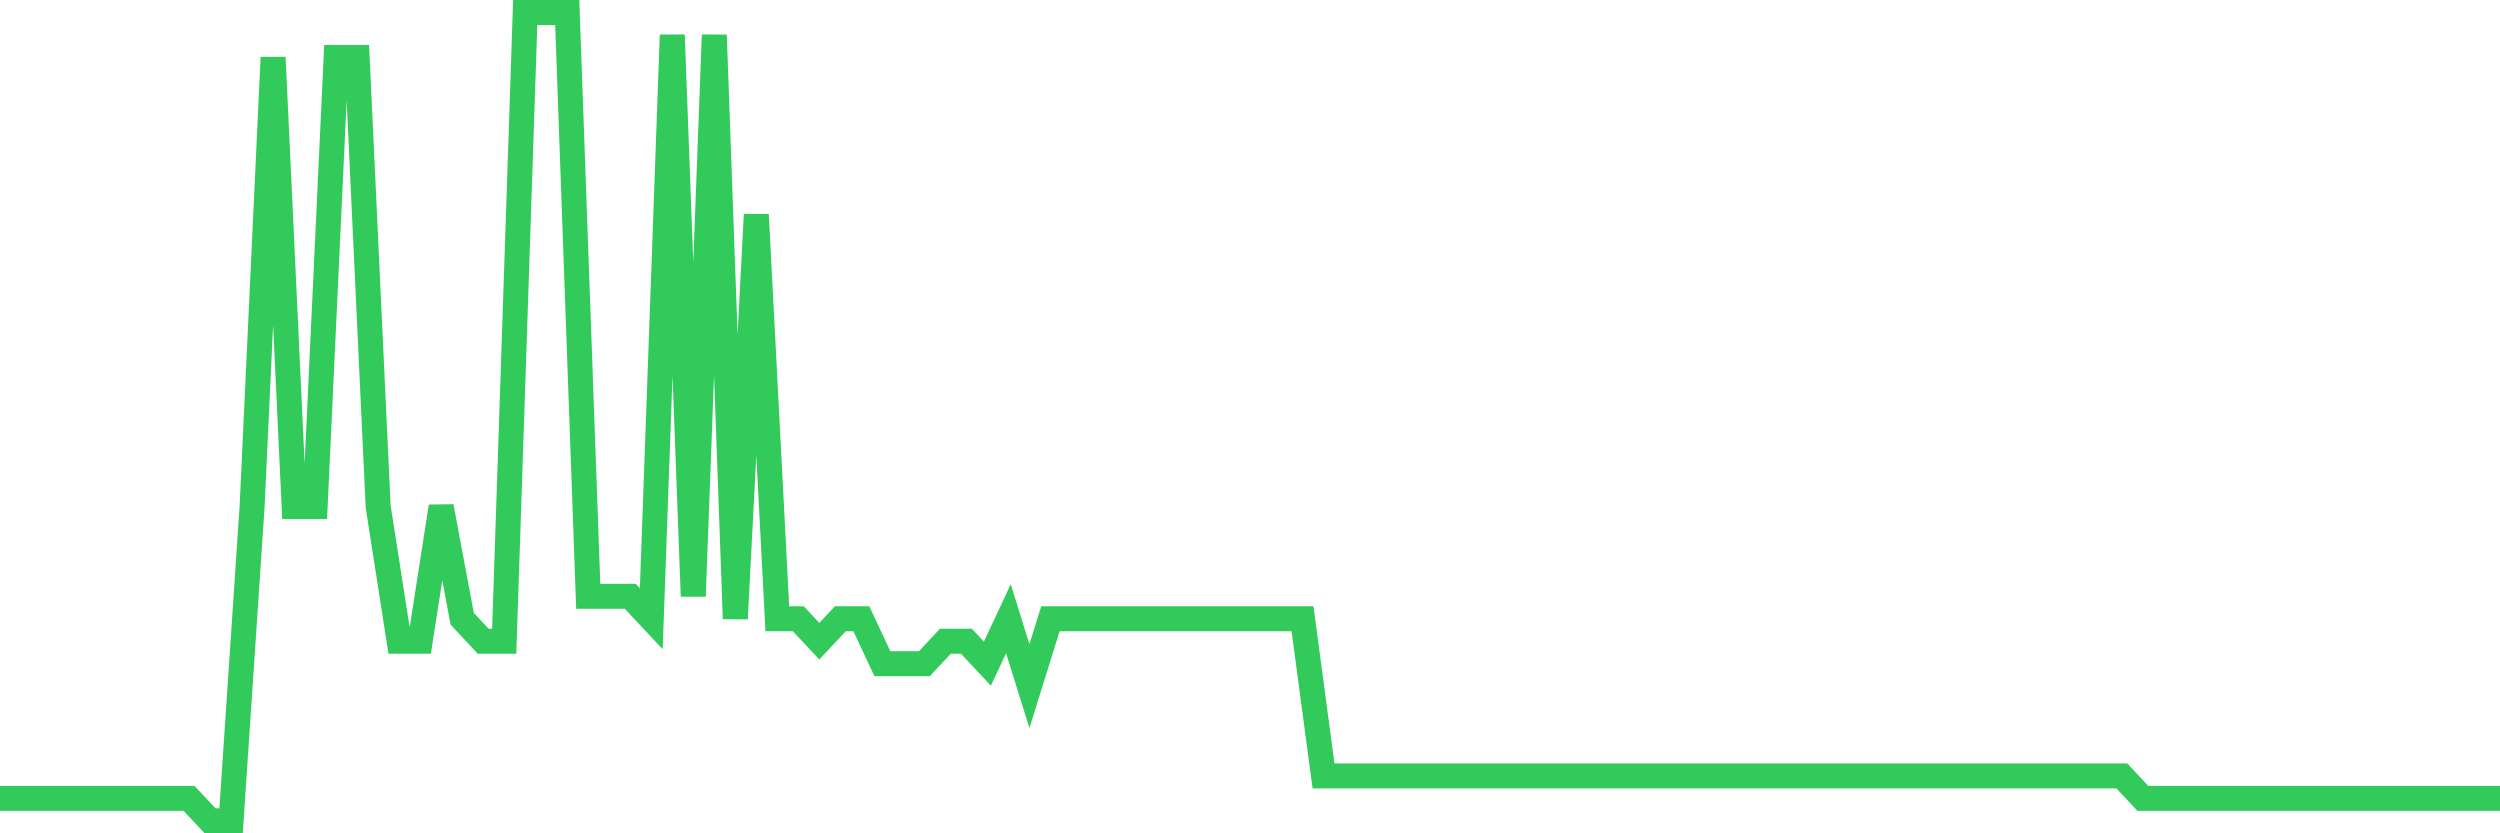 <svg
  xmlns="http://www.w3.org/2000/svg"
  xmlns:xlink="http://www.w3.org/1999/xlink"
  width="120"
  height="40"
  viewBox="0 0 120 40"
  preserveAspectRatio="none"
>
  <polyline
    points="0,38.322 1.008,38.322 2.017,38.322 3.025,38.322 4.034,38.322 5.042,38.322 6.05,38.322 7.059,38.322 8.067,38.322 9.076,38.322 10.084,39.4 11.092,39.4 12.101,24.311 13.109,2.756 14.118,24.311 15.126,24.311 16.134,2.756 17.143,2.756 18.151,24.311 19.16,30.778 20.168,30.778 21.176,24.311 22.185,29.7 23.193,30.778 24.202,30.778 25.21,0.6 26.218,0.6 27.227,0.6 28.235,28.622 29.244,28.622 30.252,28.622 31.261,29.7 32.269,1.678 33.277,28.622 34.286,1.678 35.294,29.7 36.303,10.3 37.311,29.7 38.319,29.7 39.328,30.778 40.336,29.7 41.345,29.7 42.353,31.856 43.361,31.856 44.37,31.856 45.378,30.778 46.387,30.778 47.395,31.856 48.403,29.7 49.412,32.933 50.42,29.7 51.429,29.7 52.437,29.7 53.445,29.7 54.454,29.7 55.462,29.7 56.471,29.7 57.479,29.7 58.487,29.7 59.496,29.7 60.504,29.7 61.513,29.7 62.521,29.7 63.529,37.244 64.538,37.244 65.546,37.244 66.555,37.244 67.563,37.244 68.571,37.244 69.58,37.244 70.588,37.244 71.597,37.244 72.605,37.244 73.613,37.244 74.622,37.244 75.63,37.244 76.639,37.244 77.647,37.244 78.655,37.244 79.664,37.244 80.672,37.244 81.681,37.244 82.689,37.244 83.697,37.244 84.706,37.244 85.714,37.244 86.723,37.244 87.731,37.244 88.739,37.244 89.748,37.244 90.756,37.244 91.765,37.244 92.773,37.244 93.782,37.244 94.79,37.244 95.798,37.244 96.807,37.244 97.815,37.244 98.824,37.244 99.832,37.244 100.84,37.244 101.849,37.244 102.857,38.322 103.866,38.322 104.874,38.322 105.882,38.322 106.891,38.322 107.899,38.322 108.908,38.322 109.916,38.322 110.924,38.322 111.933,38.322 112.941,38.322 113.95,38.322 114.958,38.322 115.966,38.322 116.975,38.322 117.983,38.322 118.992,38.322 120,38.322"
    fill="none"
    stroke="#32ca5b"
    stroke-width="1.2"
  >
  </polyline>
</svg>